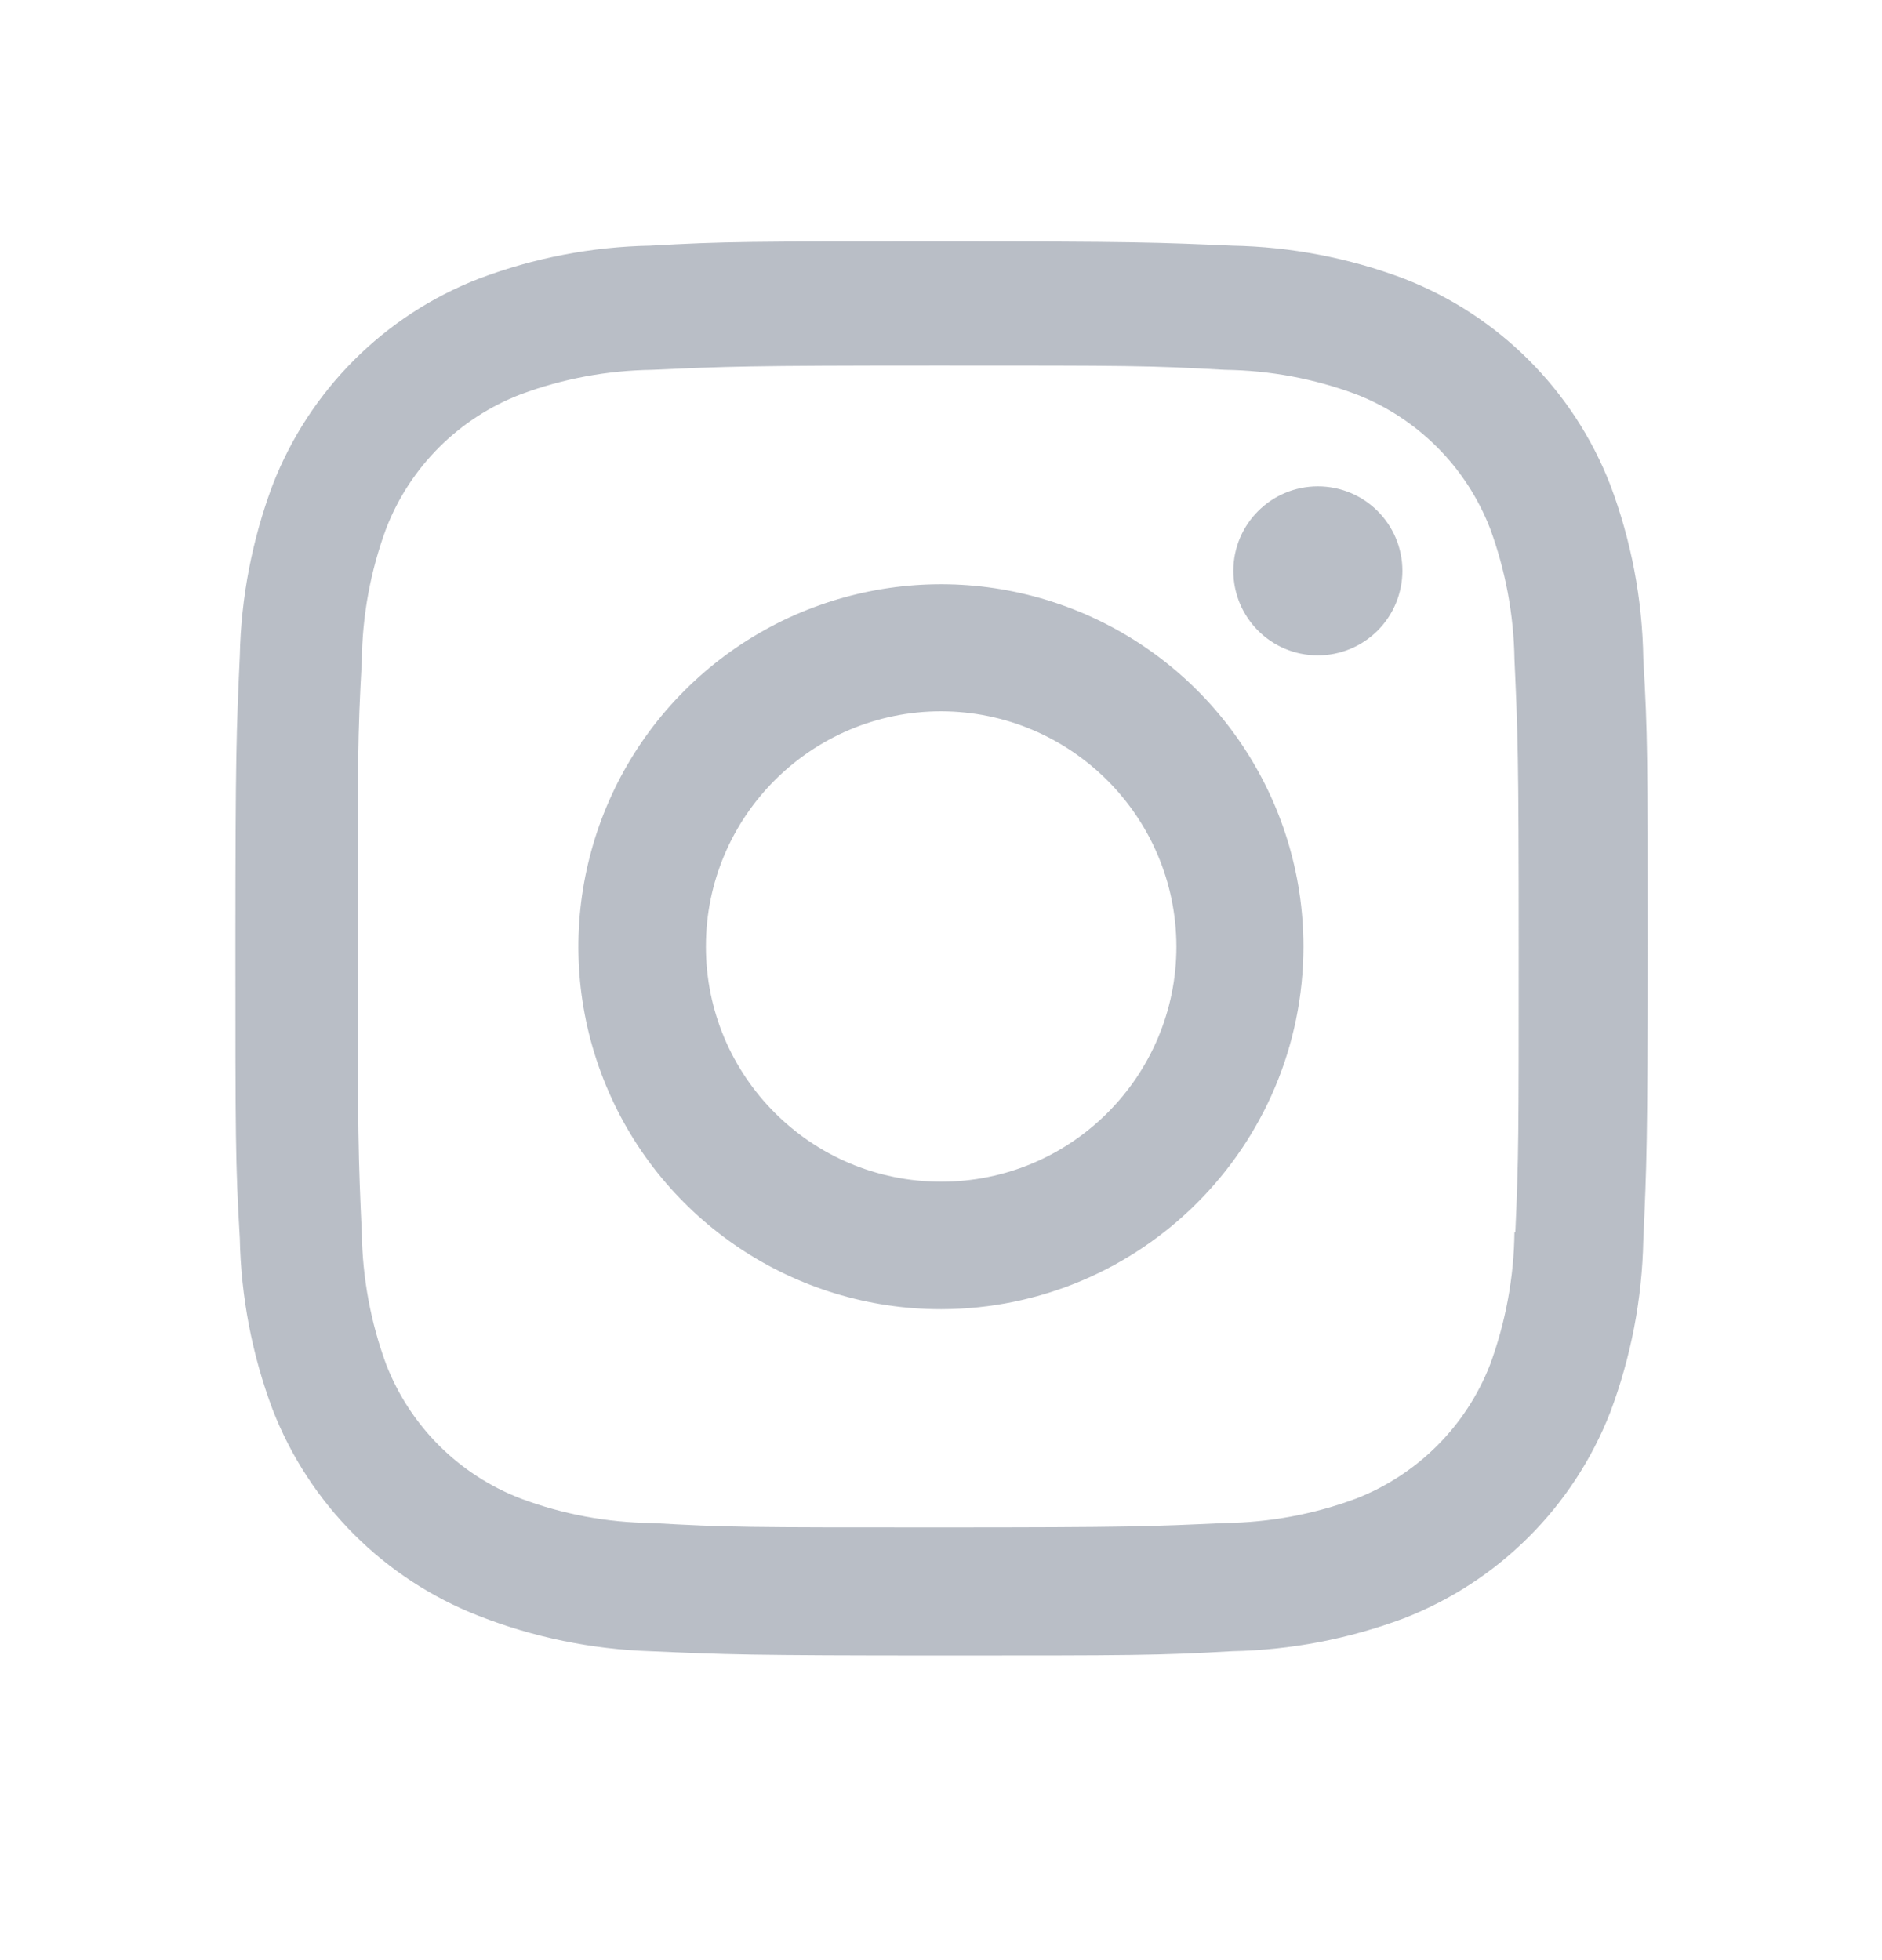 <svg width="24" height="25" viewBox="0 0 24 25" fill="none" xmlns="http://www.w3.org/2000/svg">
<path d="M12.002 21.115C9.542 21.115 9.252 21.102 8.292 21.06C7.543 21.035 6.804 20.883 6.107 20.61C4.9 20.14 3.946 19.186 3.477 17.979C3.214 17.279 3.073 16.54 3.058 15.792C3.002 14.834 3.002 14.52 3.002 12.079C3.002 9.612 3.015 9.324 3.058 8.369C3.073 7.623 3.215 6.884 3.477 6.185C3.946 4.977 4.901 4.021 6.11 3.553C6.809 3.289 7.547 3.147 8.294 3.133C9.249 3.079 9.563 3.079 12.002 3.079C14.482 3.079 14.767 3.092 15.712 3.133C16.46 3.147 17.201 3.289 17.902 3.553C19.11 4.022 20.066 4.977 20.535 6.185C20.802 6.894 20.945 7.644 20.956 8.402C21.012 9.36 21.012 9.673 21.012 12.113C21.012 14.553 20.998 14.873 20.956 15.82C20.941 16.568 20.799 17.308 20.536 18.009C20.066 19.217 19.11 20.172 17.902 20.641C17.202 20.903 16.463 21.045 15.716 21.06C14.761 21.115 14.448 21.115 12.002 21.115ZM11.968 4.662C9.522 4.662 9.268 4.674 8.313 4.717C7.743 4.725 7.178 4.83 6.644 5.028C5.855 5.33 5.23 5.952 4.925 6.74C4.725 7.28 4.62 7.851 4.614 8.427C4.561 9.396 4.561 9.65 4.561 12.079C4.561 14.479 4.57 14.77 4.614 15.733C4.623 16.303 4.728 16.868 4.925 17.403C5.231 18.191 5.855 18.812 6.644 19.114C7.178 19.314 7.743 19.419 8.313 19.425C9.281 19.481 9.536 19.481 11.968 19.481C14.421 19.481 14.675 19.469 15.622 19.425C16.192 19.418 16.757 19.313 17.292 19.114C18.076 18.809 18.697 18.189 19.002 17.405C19.201 16.864 19.306 16.293 19.313 15.717H19.324C19.367 14.761 19.367 14.506 19.367 12.063C19.367 9.62 19.356 9.363 19.313 8.408C19.304 7.839 19.199 7.275 19.002 6.74C18.698 5.955 18.077 5.333 17.292 5.028C16.757 4.829 16.192 4.724 15.622 4.717C14.655 4.662 14.402 4.662 11.968 4.662ZM12.002 16.698C10.132 16.699 8.445 15.574 7.729 13.847C7.012 12.119 7.407 10.13 8.729 8.808C10.05 7.485 12.039 7.088 13.767 7.803C15.495 8.518 16.622 10.204 16.622 12.074C16.619 14.625 14.553 16.693 12.002 16.698ZM12.002 9.072C10.345 9.072 9.002 10.415 9.002 12.072C9.002 13.729 10.345 15.072 12.002 15.072C13.659 15.072 15.002 13.729 15.002 12.072C14.998 10.417 13.657 9.076 12.002 9.072ZM16.802 8.359C16.207 8.357 15.727 7.874 15.728 7.279C15.729 6.685 16.211 6.203 16.806 6.203C17.401 6.203 17.883 6.685 17.884 7.279C17.884 7.566 17.77 7.841 17.567 8.044C17.364 8.246 17.089 8.36 16.802 8.359Z" fill="#9CA3AF" fill-opacity="0.7"/>
</svg>
